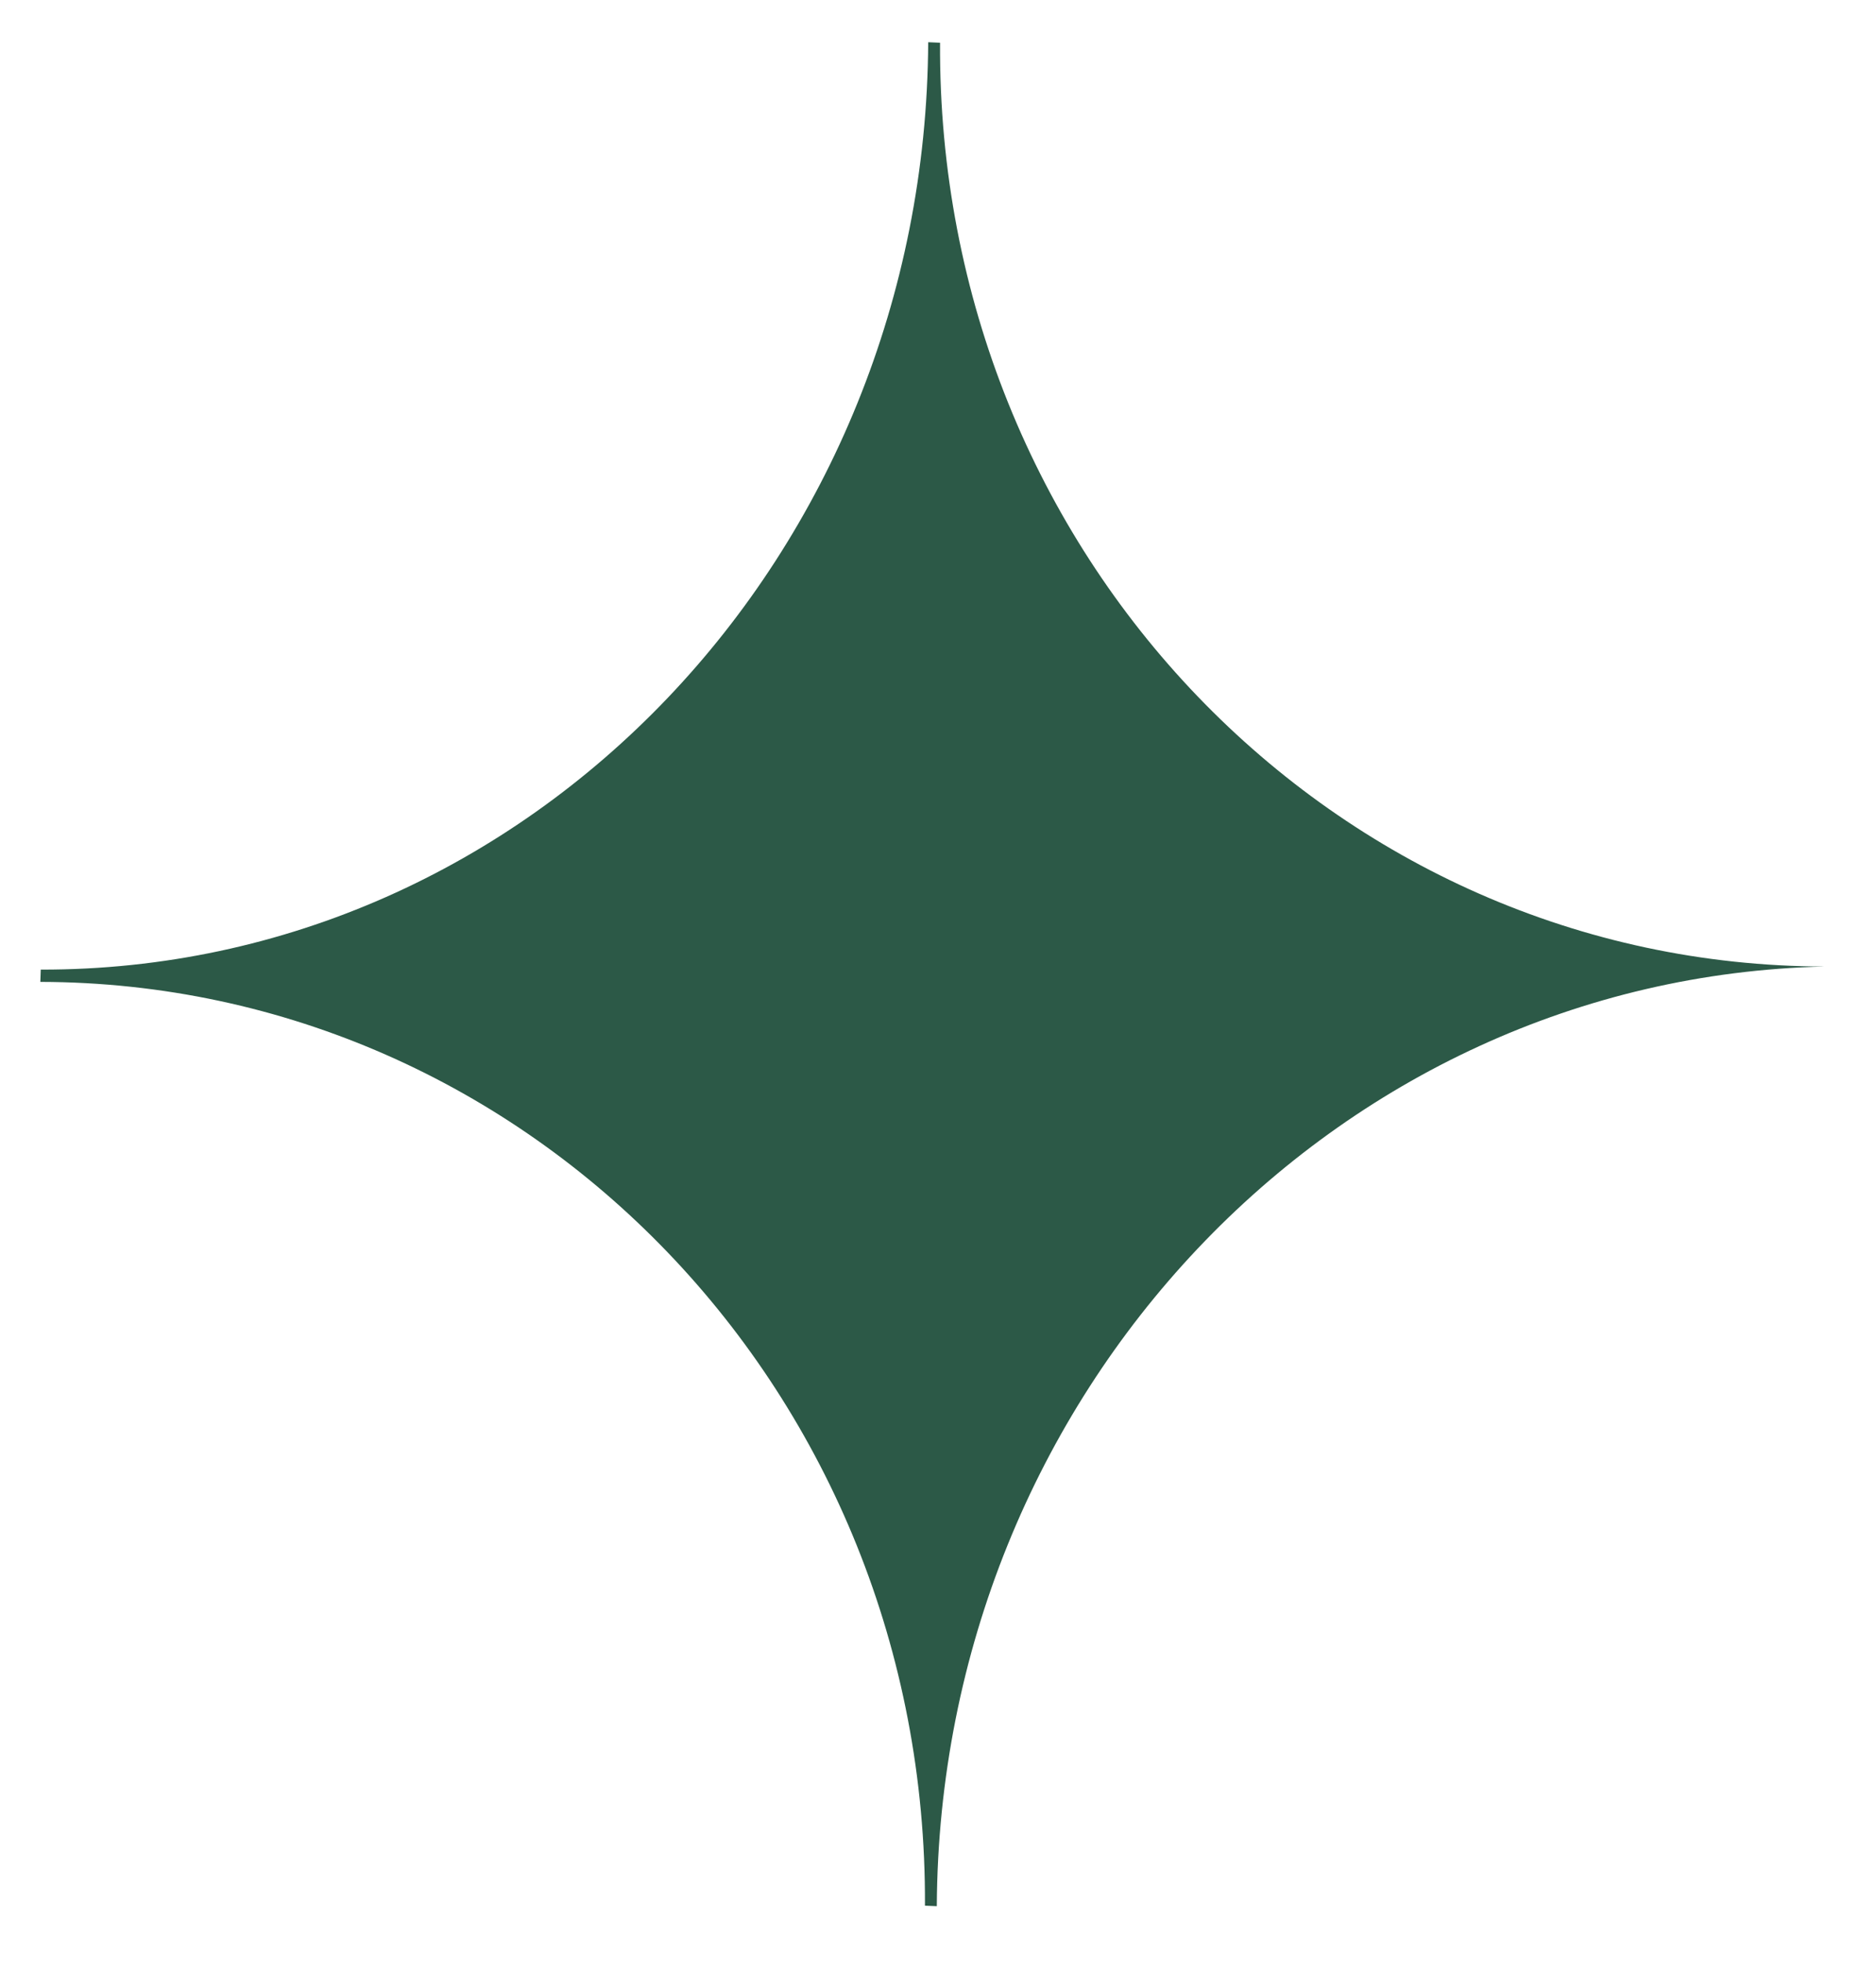 <?xml version="1.0" encoding="UTF-8"?> <svg xmlns="http://www.w3.org/2000/svg" width="22" height="23" viewBox="0 0 22 23" fill="none"> <path d="M21.398 11.332C15.644 11.464 11.017 16.345 10.986 22.349L10.847 22.343C10.878 16.339 6.221 11.524 0.473 11.512L0.478 11.368C6.227 11.379 10.854 6.499 10.885 0.495L11.024 0.501C10.992 6.505 15.65 11.32 21.398 11.332Z" fill="#2C5947"></path> </svg> 